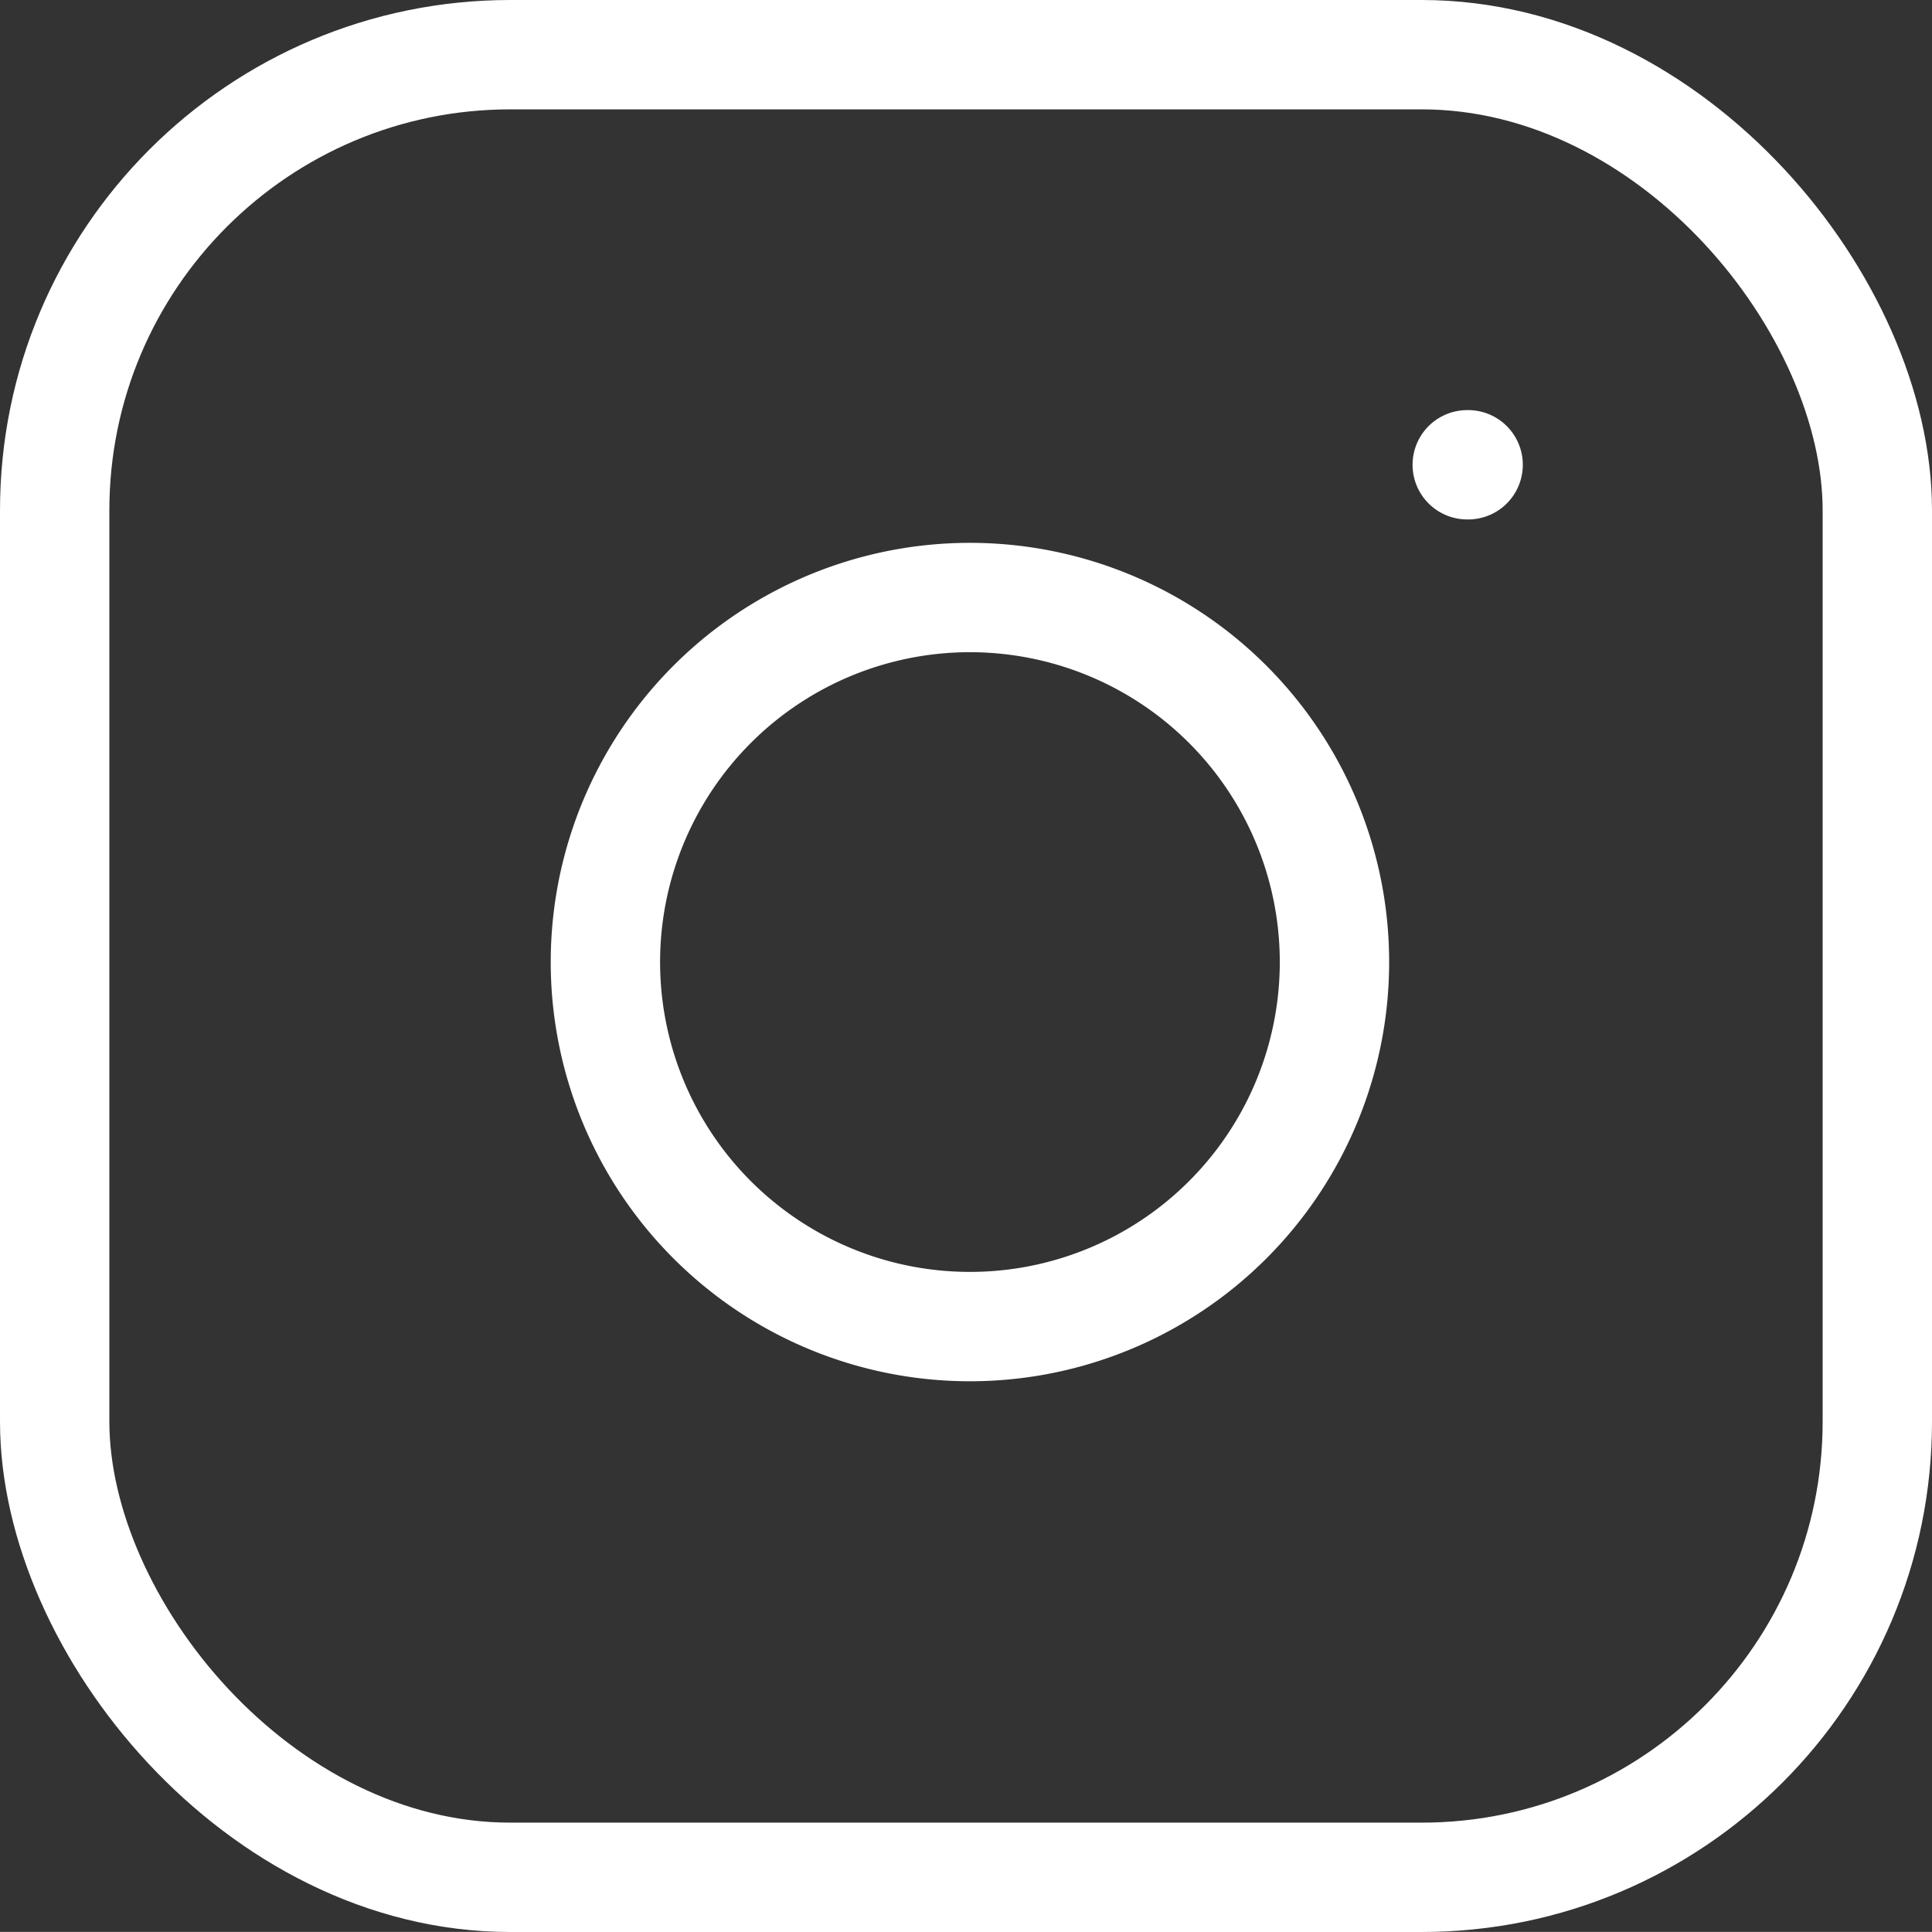 <svg xmlns="http://www.w3.org/2000/svg" width="21.2" height="21.199" viewBox="0 0 21.2 21.199">
  <rect x="0" y="0" width="21.2" height="21.199" fill="#333333" stroke="none"/>
  <g id="instagram_7_" data-name="instagram (7)" transform="translate(-1.4 -1.4)">
    <rect id="Rectángulo_2704" data-name="Rectángulo 2704" width="20" height="20" rx="5" transform="translate(2 2)" fill="none" stroke="#fff" stroke-linecap="round" stroke-linejoin="round" stroke-width="1.2"/>
    <path id="Trazado_7903" data-name="Trazado 7903" d="M16,11.37A4,4,0,1,1,12.63,8,4,4,0,0,1,16,11.37Z" fill="none" stroke="#fff" stroke-linecap="round" stroke-linejoin="round" stroke-width="1.2"/>
    <line id="Línea_1" data-name="Línea 1" x2="0.01" transform="translate(17.5 6.5)" fill="none" stroke="#fff" stroke-linecap="round" stroke-linejoin="round" stroke-width="1.2"/>
  </g>
</svg>
